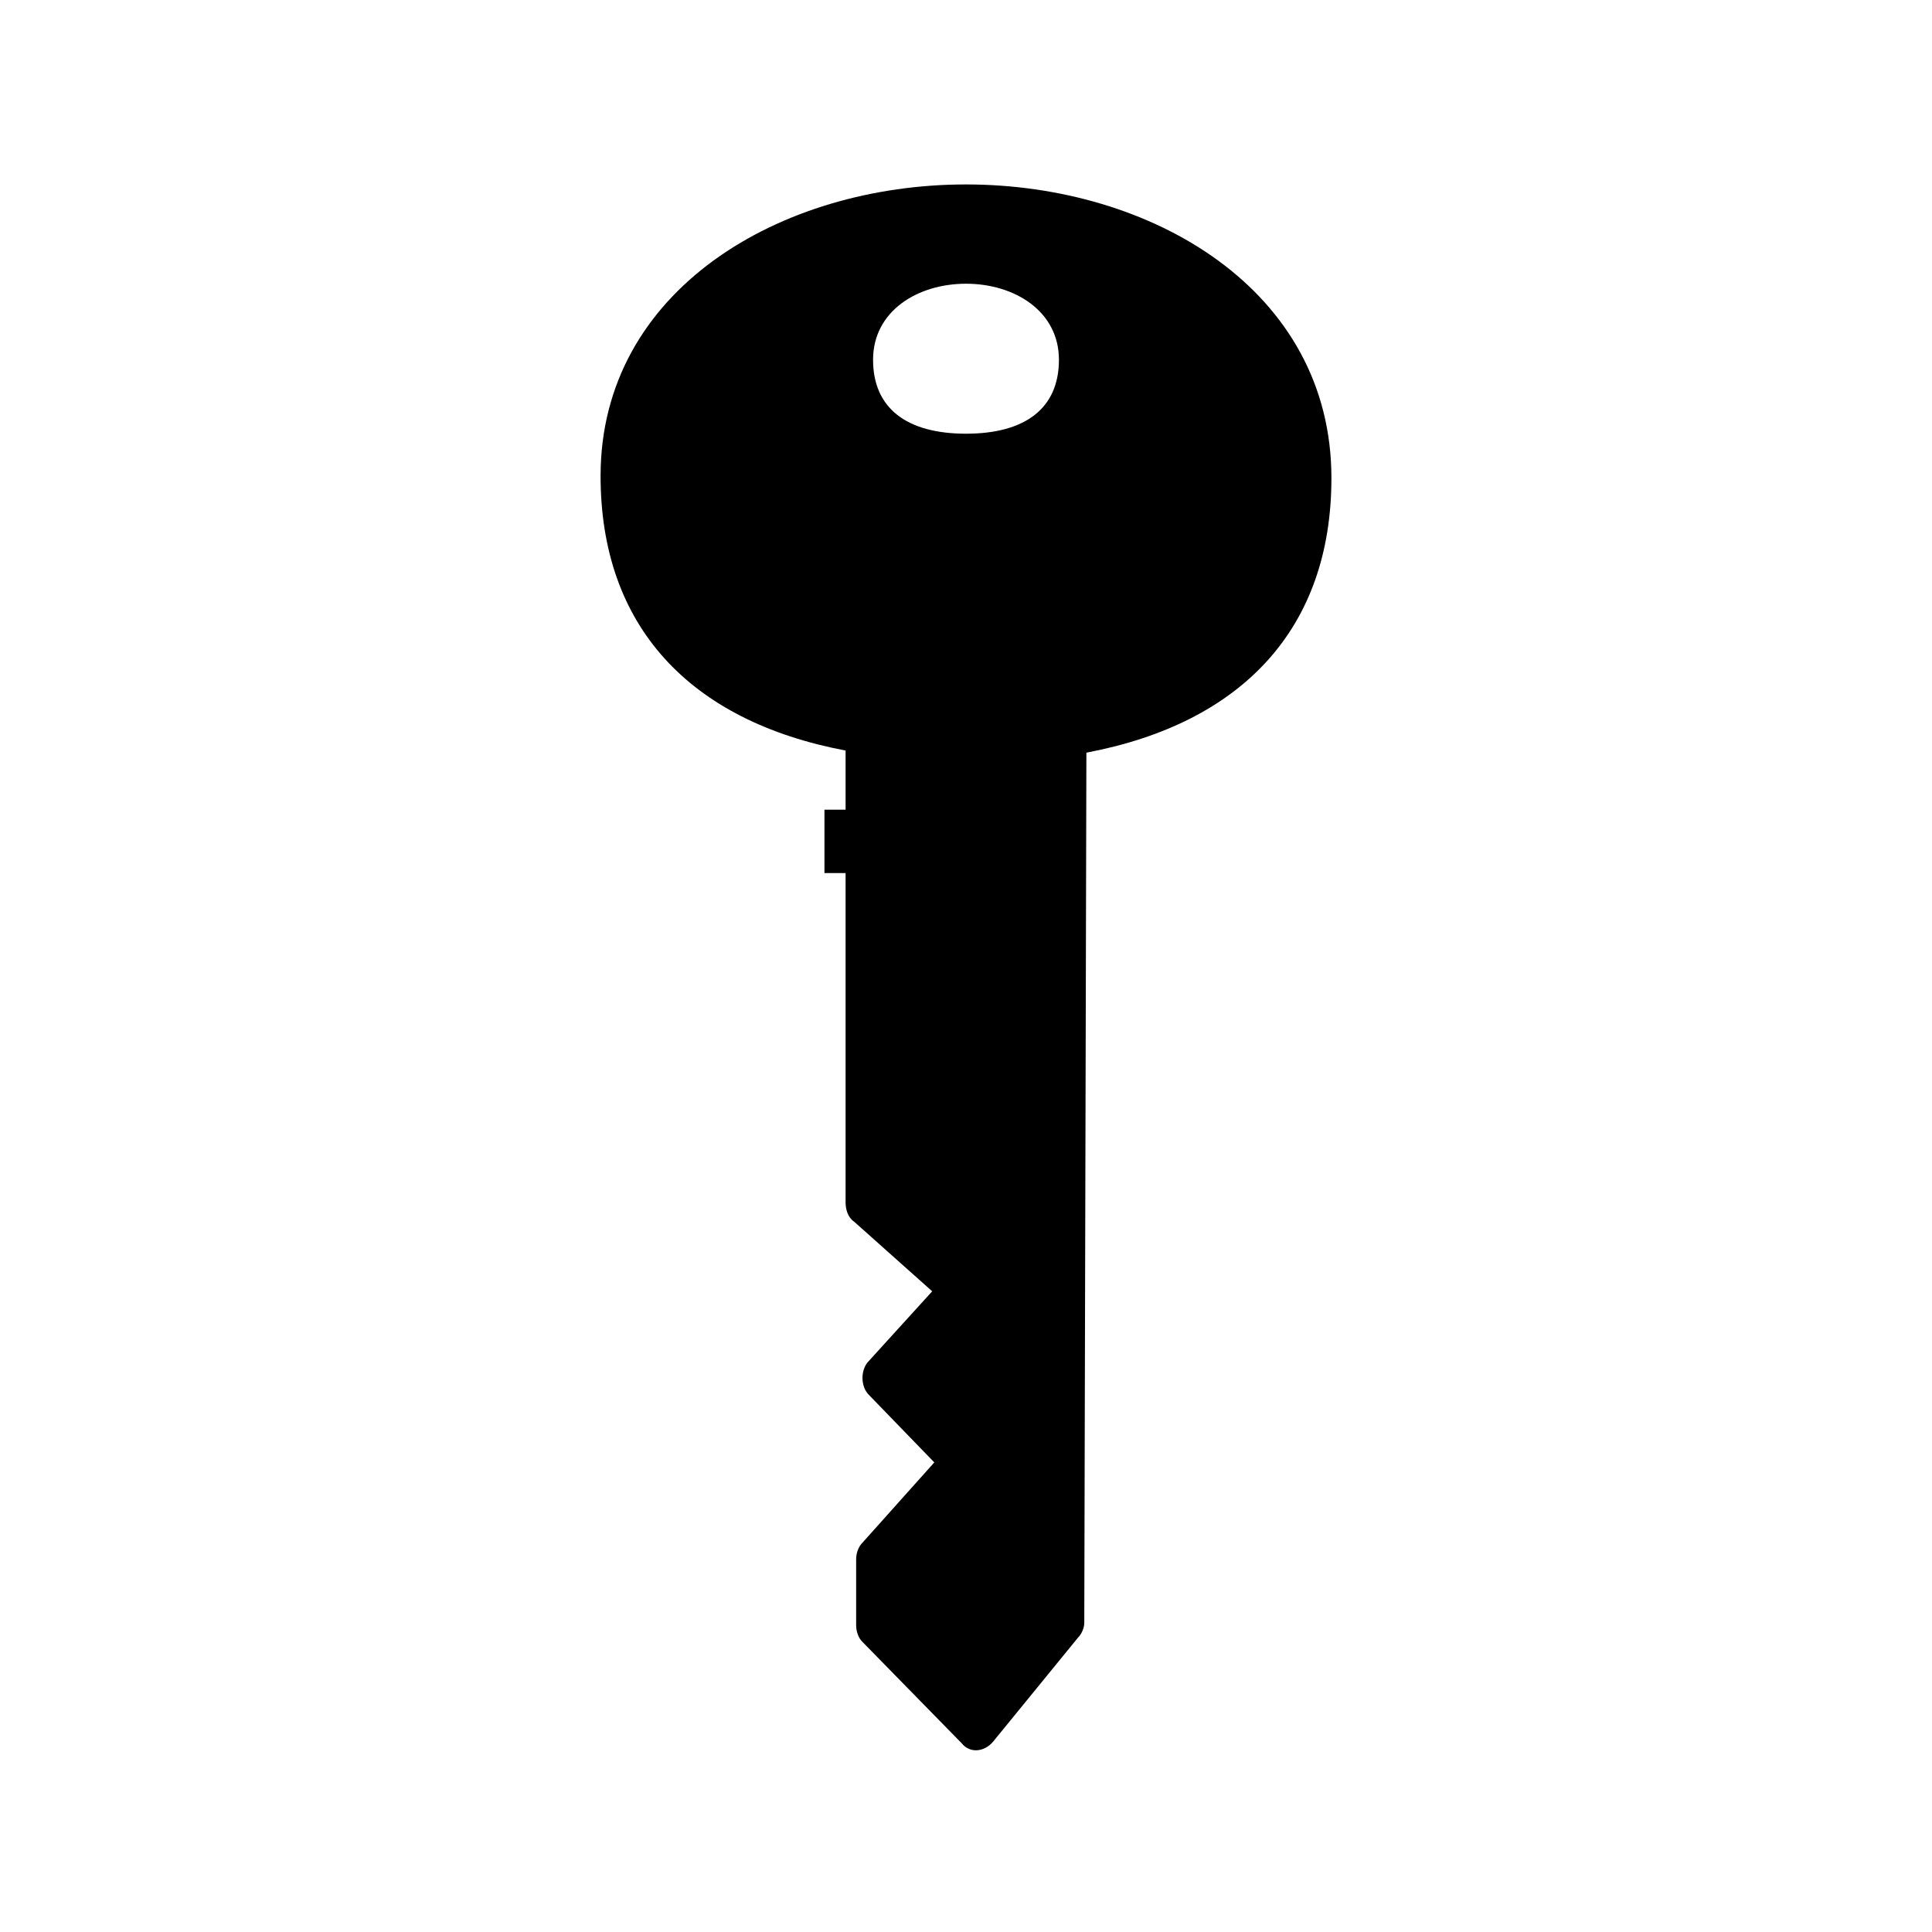 <?xml version="1.0" encoding="UTF-8"?>
<!-- Uploaded to: ICON Repo, www.svgrepo.com, Generator: ICON Repo Mixer Tools -->
<svg fill="#000000" width="800px" height="800px" version="1.1" viewBox="144 144 512 512" xmlns="http://www.w3.org/2000/svg">
 <path d="m368.09 342.9v15.676h-5.598v16.793h5.598v87.328c0 1.68 0.559 3.918 2.238 5.039l20.711 18.473-16.793 18.473c-2.238 2.238-2.238 6.719 0 8.957l17.352 17.914-19.031 21.273c-1.121 1.121-1.68 2.801-1.68 4.477v17.352c0 1.68 0.559 3.359 1.68 4.477l26.309 26.871c2.238 2.801 6.156 2.238 8.398-0.559l22.391-27.43c1.121-1.121 1.68-2.801 1.68-3.918l0.559-230.63c41.426-7.836 64.934-33.027 64.934-72.773 0.008-49.82-47.574-77.812-96.836-77.812s-96.844 27.992-96.844 77.254c0 39.742 23.512 64.934 64.934 72.77zm31.91-123.71c12.875 0 24.629 7.277 24.629 20.152s-8.957 19.594-24.629 19.594c-15.676 0-24.629-6.719-24.629-19.594-0.004-12.875 11.754-20.152 24.629-20.152z"/>
</svg>